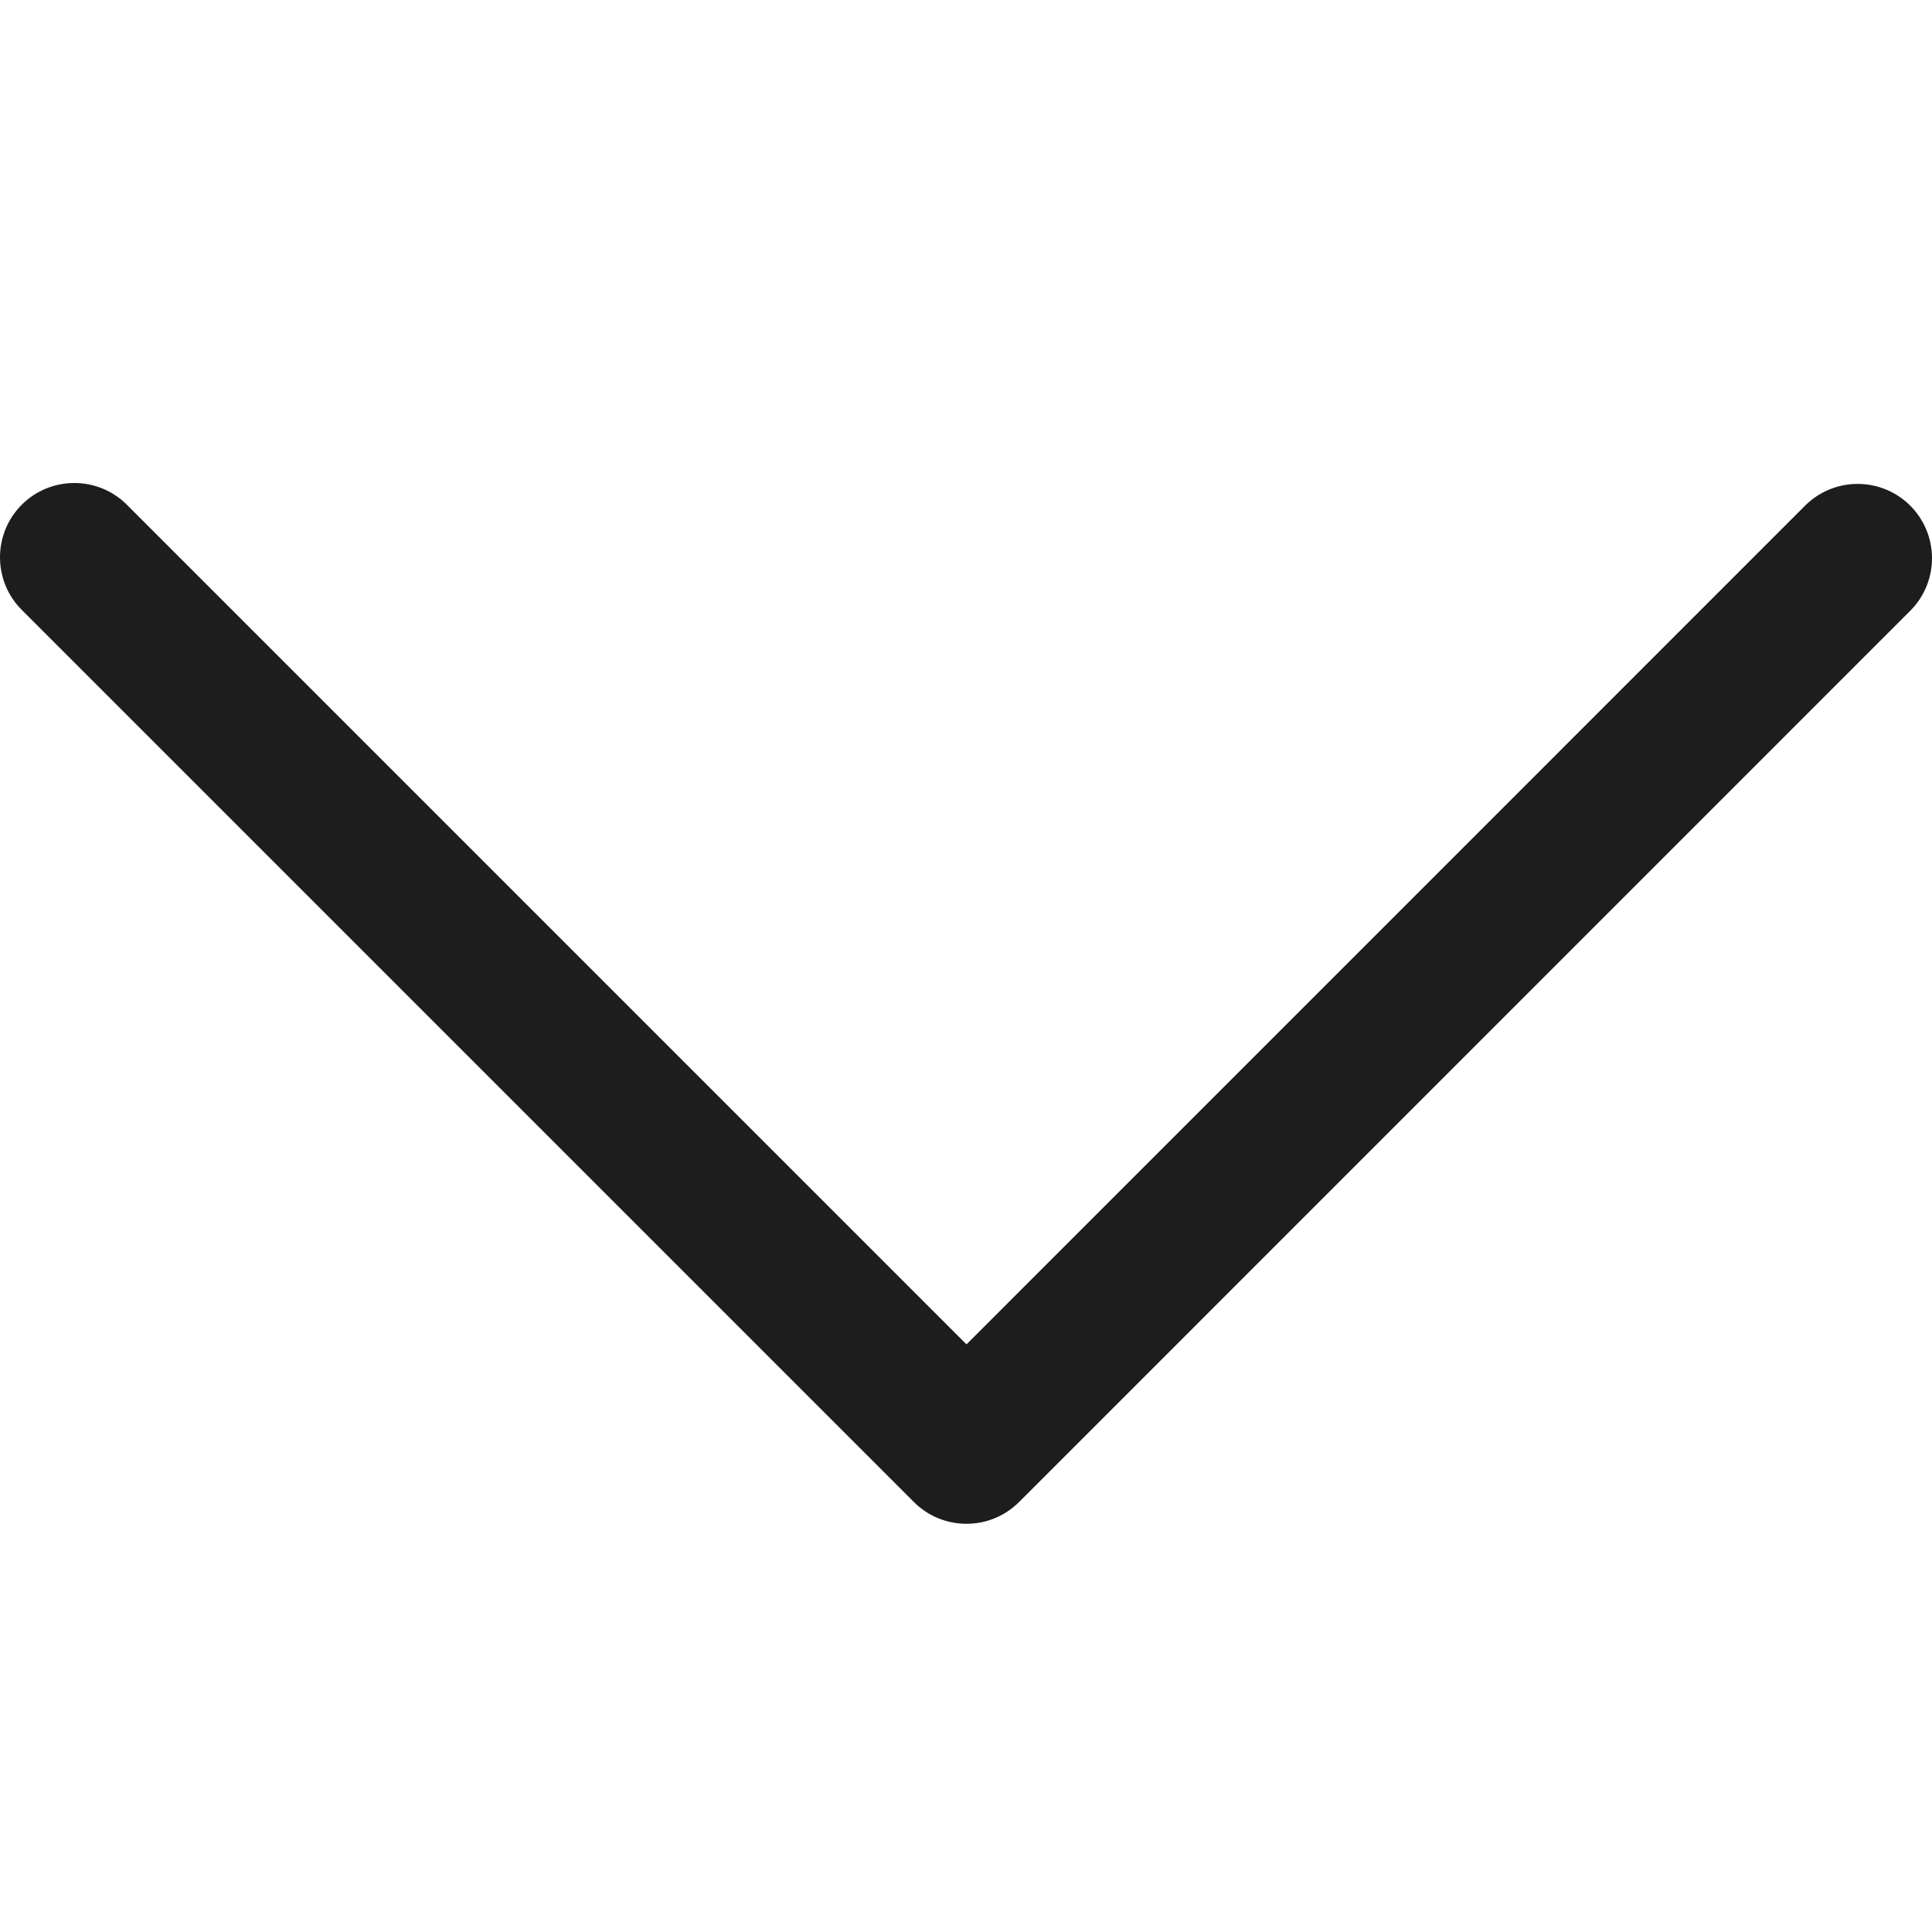 <svg width="24" height="24" viewBox="0 0 24 24" fill="none" xmlns="http://www.w3.org/2000/svg">
<g clip-path="url(#clip0_2029_13049)">
<path d="M12.659 18.659L23.741 7.576C24.095 7.209 24.085 6.625 23.718 6.27C23.36 5.925 22.793 5.925 22.435 6.27L12.006 16.7L1.576 6.27C1.216 5.91 0.631 5.91 0.27 6.27C-0.09 6.631 -0.09 7.216 0.27 7.576L11.353 18.659C11.713 19.019 12.298 19.019 12.659 18.659Z" fill="#1D1D1D"/>
</g>
<defs>
<clipPath id="clip0_2029_13049">
<rect width="24" height="24" fill="white"/>
</clipPath>
</defs>
</svg>

